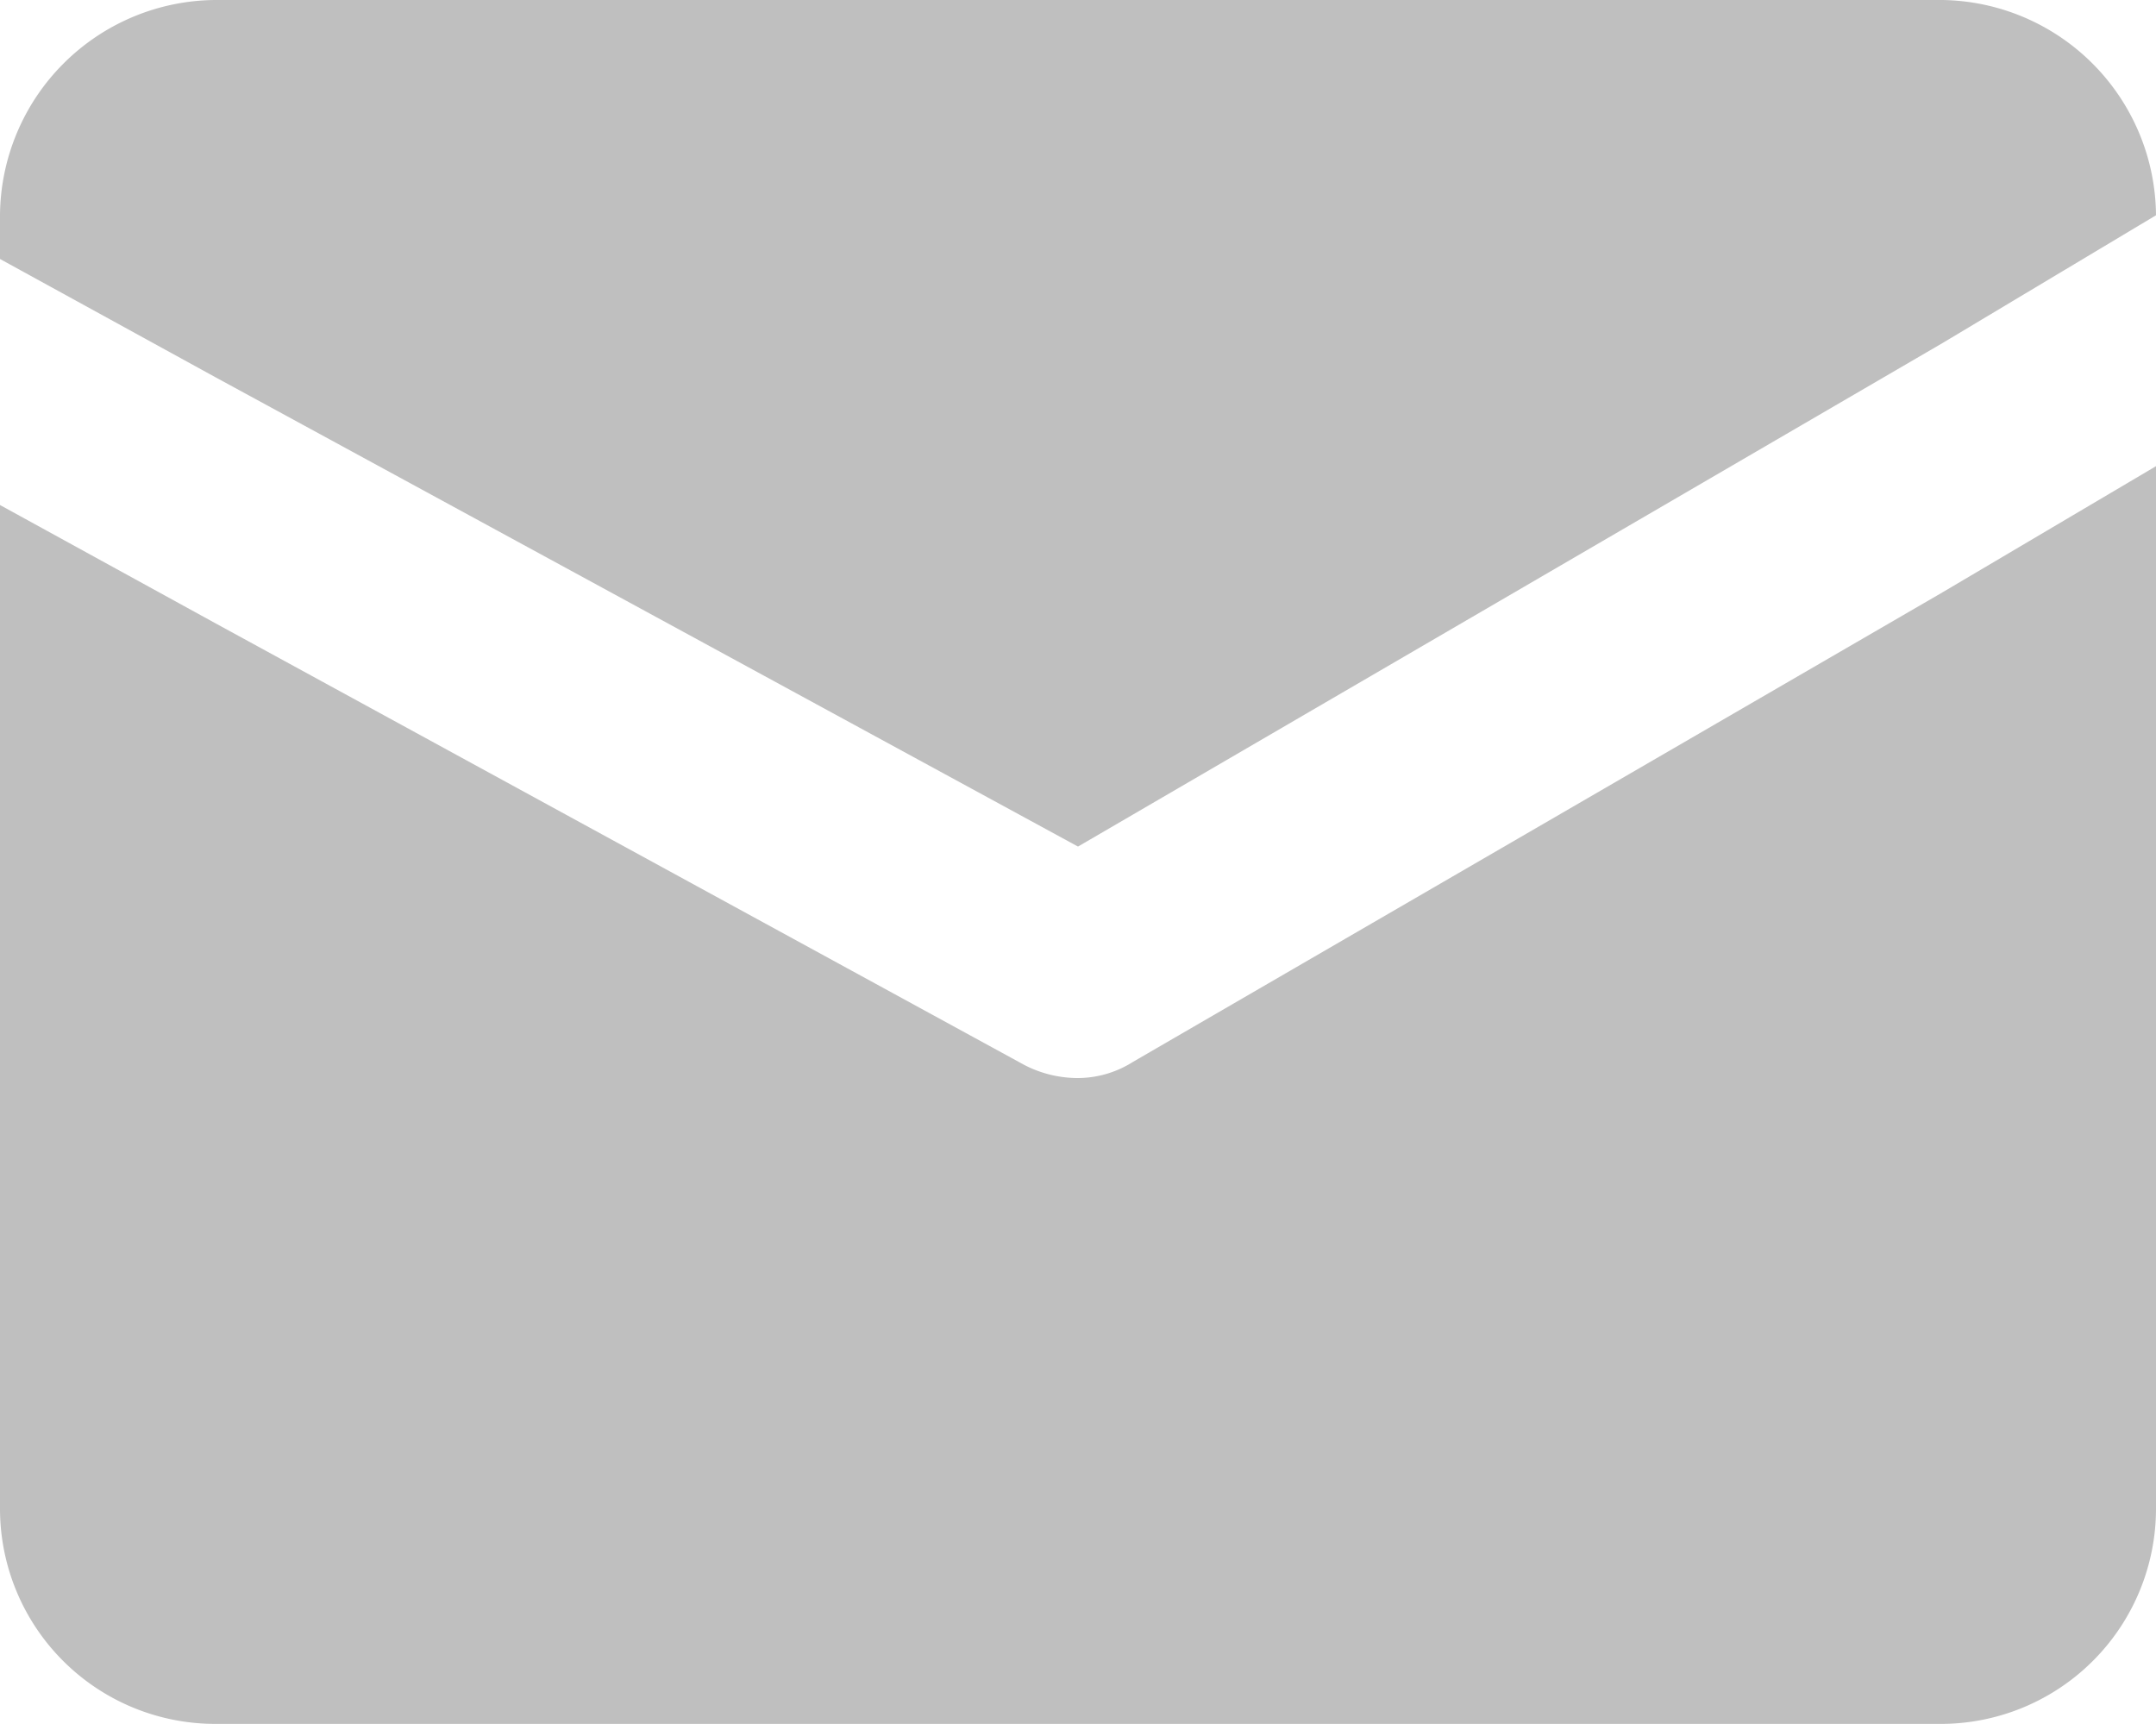 <?xml version="1.0" encoding="UTF-8"?> <svg xmlns="http://www.w3.org/2000/svg" viewBox="0 0 13.32 10.65"><defs><style>.cls-1{fill:#bfbfbf;}</style></defs><g id="Layer_2" data-name="Layer 2"><g id="Layer_1-2" data-name="Layer 1"><path class="cls-1" d="M13.32,2.88V9.32A1.33,1.33,0,0,1,12,10.65H1.33A1.33,1.33,0,0,1,0,9.32V3.12l1.33.73,5,2.73a.72.72,0,0,0,.32.08A.64.64,0,0,0,7,6.56l5-2.9Z"></path><path class="cls-1" d="M13.32,1.33h0L12,2.12,6.66,5.23,1.33,2.33,0,1.6V1.33A1.34,1.34,0,0,1,1.33,0H12A1.34,1.34,0,0,1,13.32,1.33Z"></path></g></g></svg> 